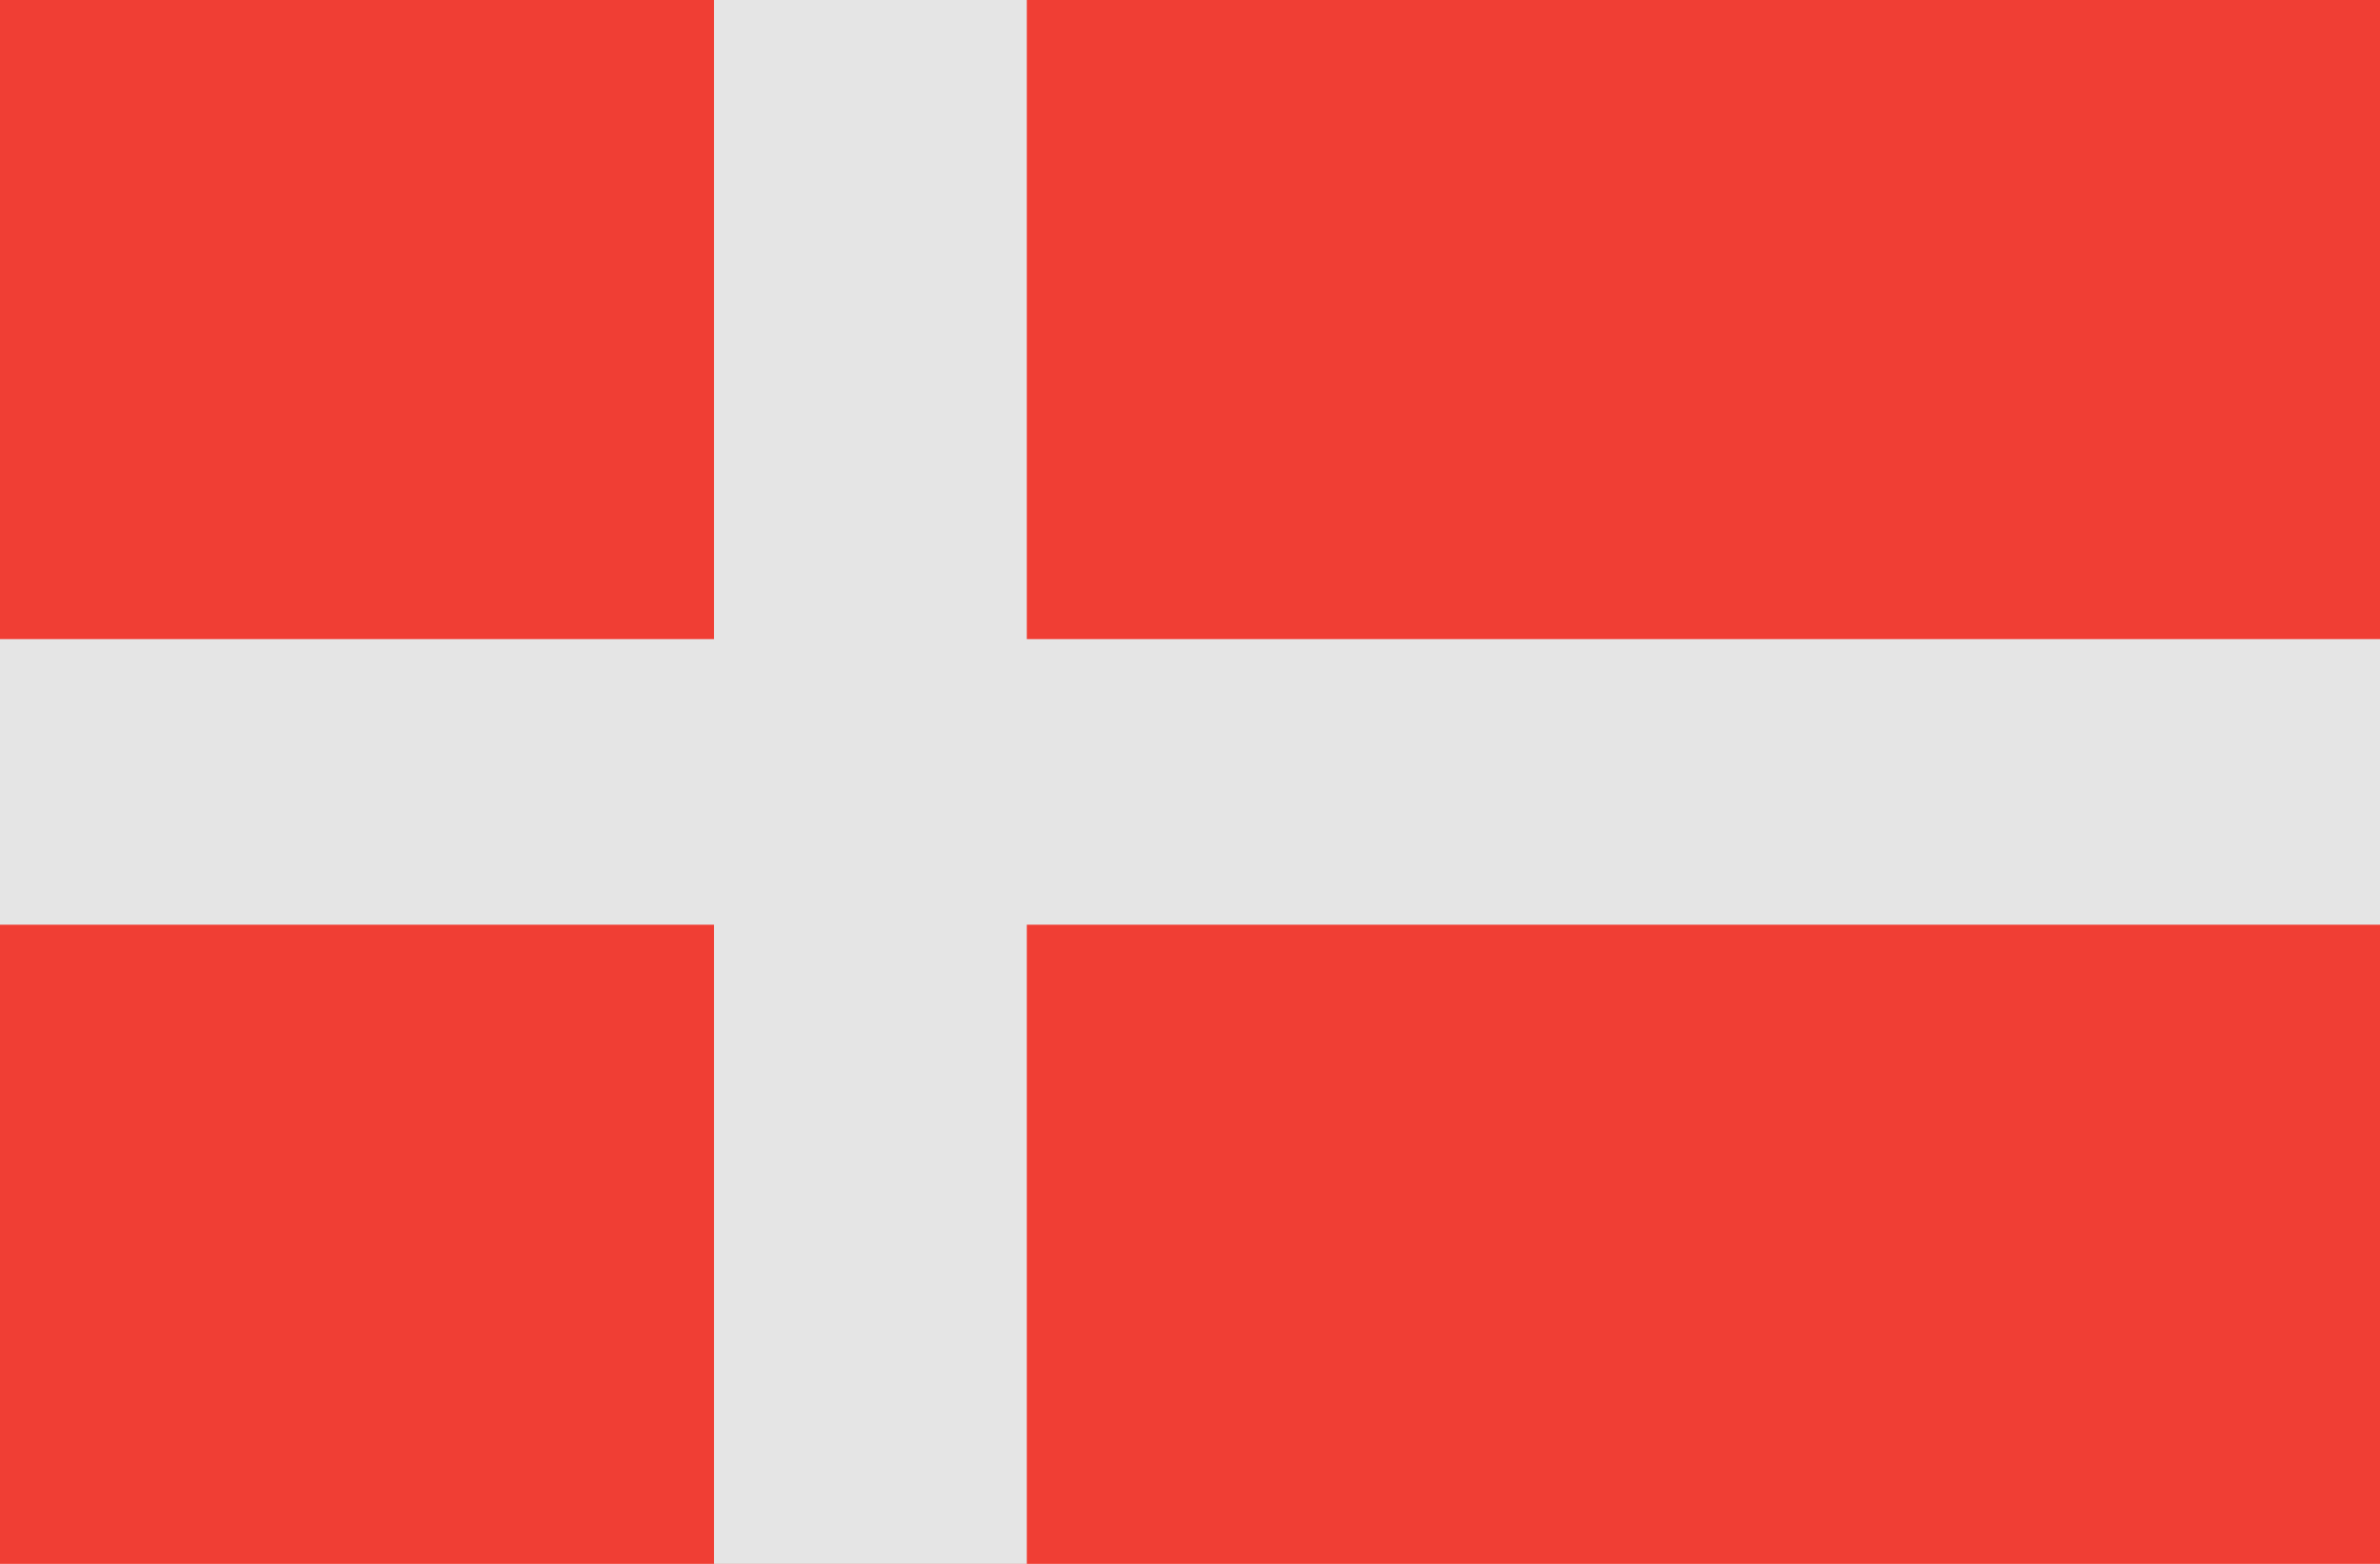 <?xml version="1.0" encoding="utf-8"?>
<!-- Generator: Adobe Illustrator 25.1.0, SVG Export Plug-In . SVG Version: 6.00 Build 0)  -->
<svg version="1.1" id="Слой_1" xmlns="http://www.w3.org/2000/svg" xmlns:xlink="http://www.w3.org/1999/xlink" x="0px" y="0px"
	 viewBox="0 0 35 23" style="enable-background:new 0 0 35 23;" xml:space="preserve">
<style type="text/css">
	.st0{fill:#F03E34;}
	.st1{fill:#E5E5E5;}
</style>
<g>
	<rect y="0" class="st0" width="35" height="23"/>
	<polygon class="st1" points="35,9.4 15.1,9.4 15.1,0 10.5,0 10.5,9.4 0,9.4 0,13.6 10.5,13.6 10.5,23 15.1,23 15.1,13.6 35,13.6 	
		"/>
</g>
</svg>
